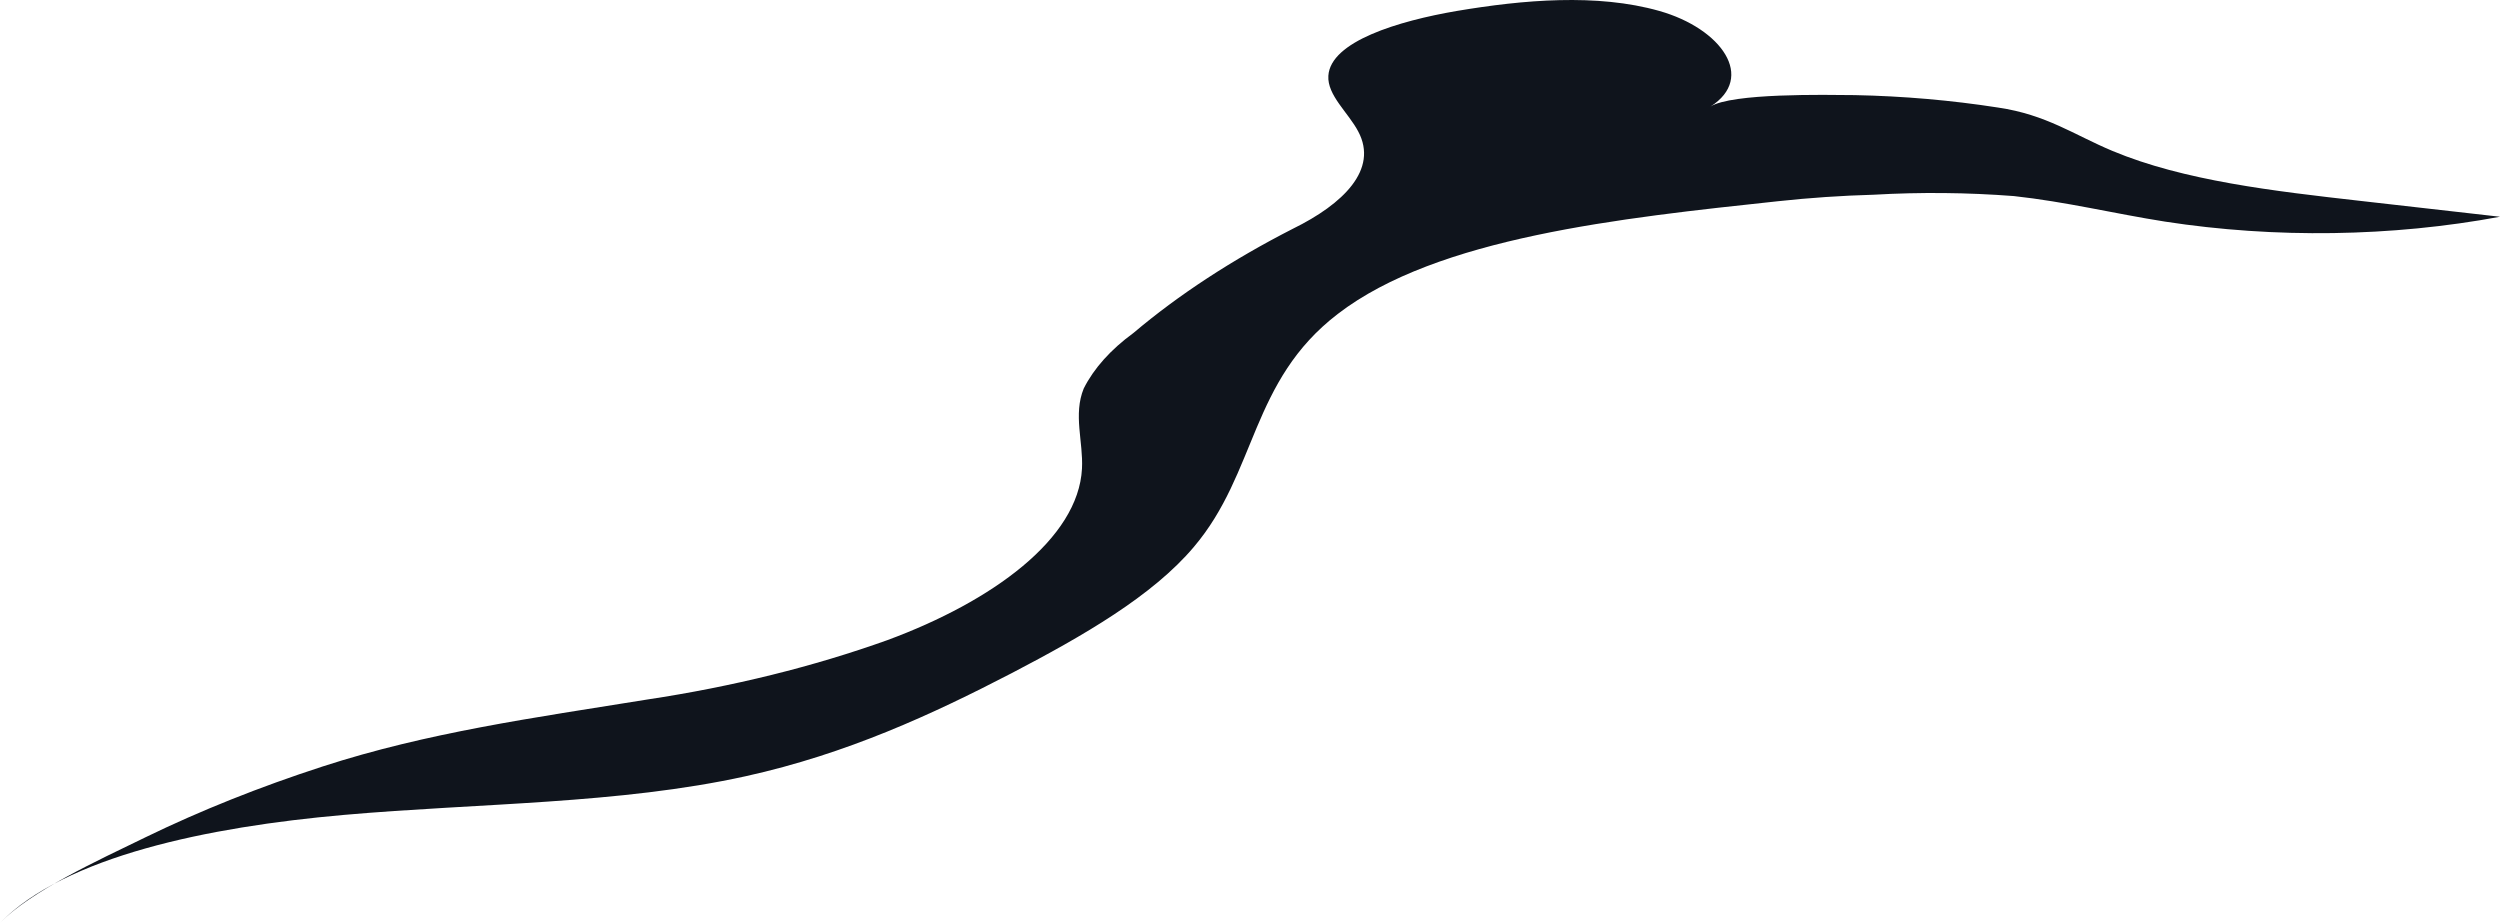 <?xml version="1.0" encoding="utf-8"?>
<svg xmlns="http://www.w3.org/2000/svg" fill="none" height="100%" overflow="visible" preserveAspectRatio="none" style="display: block;" viewBox="0 0 246.707 91.075" width="100%">
<g id="Vector" style="mix-blend-mode:screen">
<path d="M87.575 63.168C97.943 59.336 106.41 53.167 106.773 46.25C106.911 43.606 105.892 40.914 106.946 38.337C107.943 36.355 109.608 34.495 111.853 32.857C116.32 29.082 121.607 25.627 127.596 22.568C132.555 20.135 136.028 16.724 134.041 12.988C133.073 11.13 130.965 9.405 131.086 7.48C131.293 4.088 137.998 2.067 143.77 1.08C150.301 -0.021 157.594 -0.663 163.745 1.08C169.897 2.824 173.284 7.662 168.791 10.517C170.899 9.175 180.109 9.357 183.03 9.386C187.813 9.482 192.558 9.894 197.165 10.612C201.951 11.312 204.682 13.314 208.466 14.895C215.499 17.836 224.433 18.861 232.883 19.819L246.707 21.39C236.021 23.376 224.508 23.543 213.65 21.869C208.656 21.083 203.852 19.905 198.737 19.349C194.156 18.996 189.514 18.951 184.913 19.215C181.739 19.304 178.58 19.519 175.461 19.857C159.909 21.524 141.834 23.43 132.019 30.979C123.379 37.599 124.053 46.614 117.815 53.971C113.737 58.809 106.877 62.756 99.844 66.425C92.016 70.487 83.583 74.386 73.63 76.59C61.119 79.358 47.243 79.243 33.886 80.422C20.529 81.6 6.428 84.512 0 91.075C3.093 87.913 9.556 84.963 14.377 82.616C19.783 79.99 25.627 77.655 31.83 75.641C42.198 72.279 52.566 70.851 63.867 69.031C72.267 67.765 80.264 65.787 87.575 63.168Z" fill="#0F141C"/>
</g>
</svg>